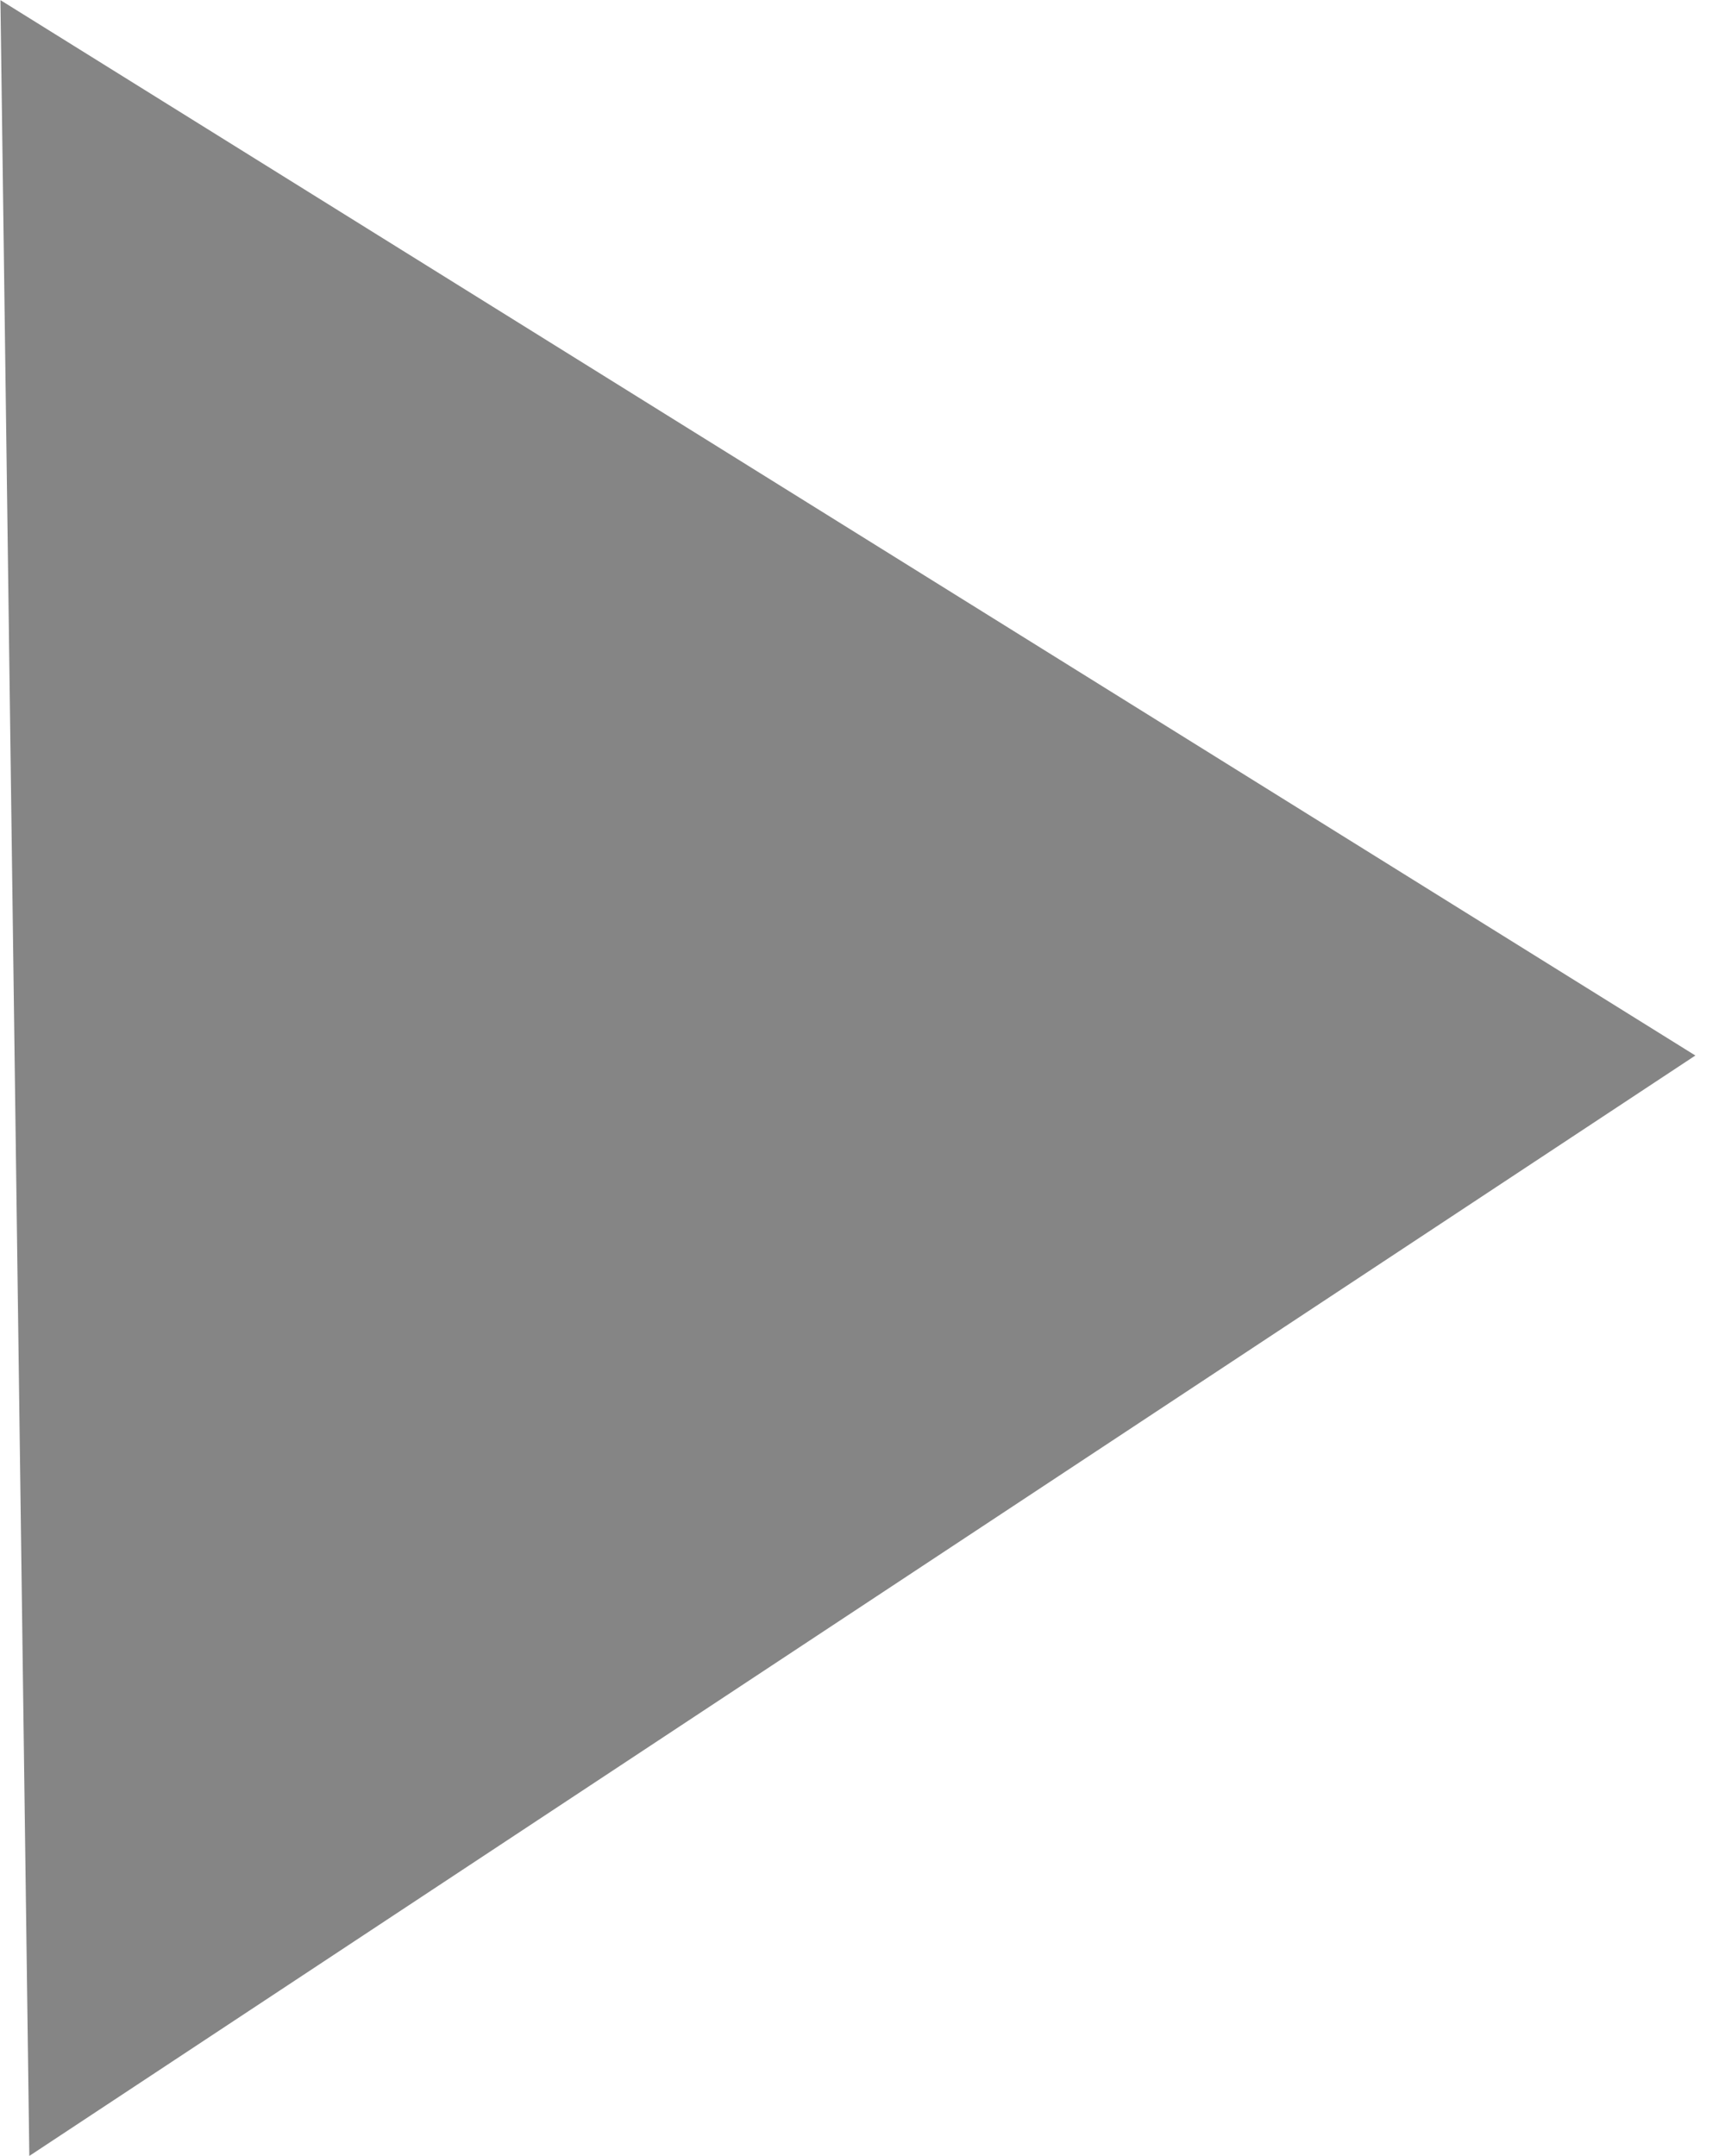 <?xml version="1.0" encoding="UTF-8"?> <svg xmlns="http://www.w3.org/2000/svg" width="28" height="35" viewBox="0 0 28 35" fill="none"> <path d="M27.519 17.135L0.476 34.999L0.007 0.002L27.519 17.135Z" fill="#858585"></path> </svg> 
